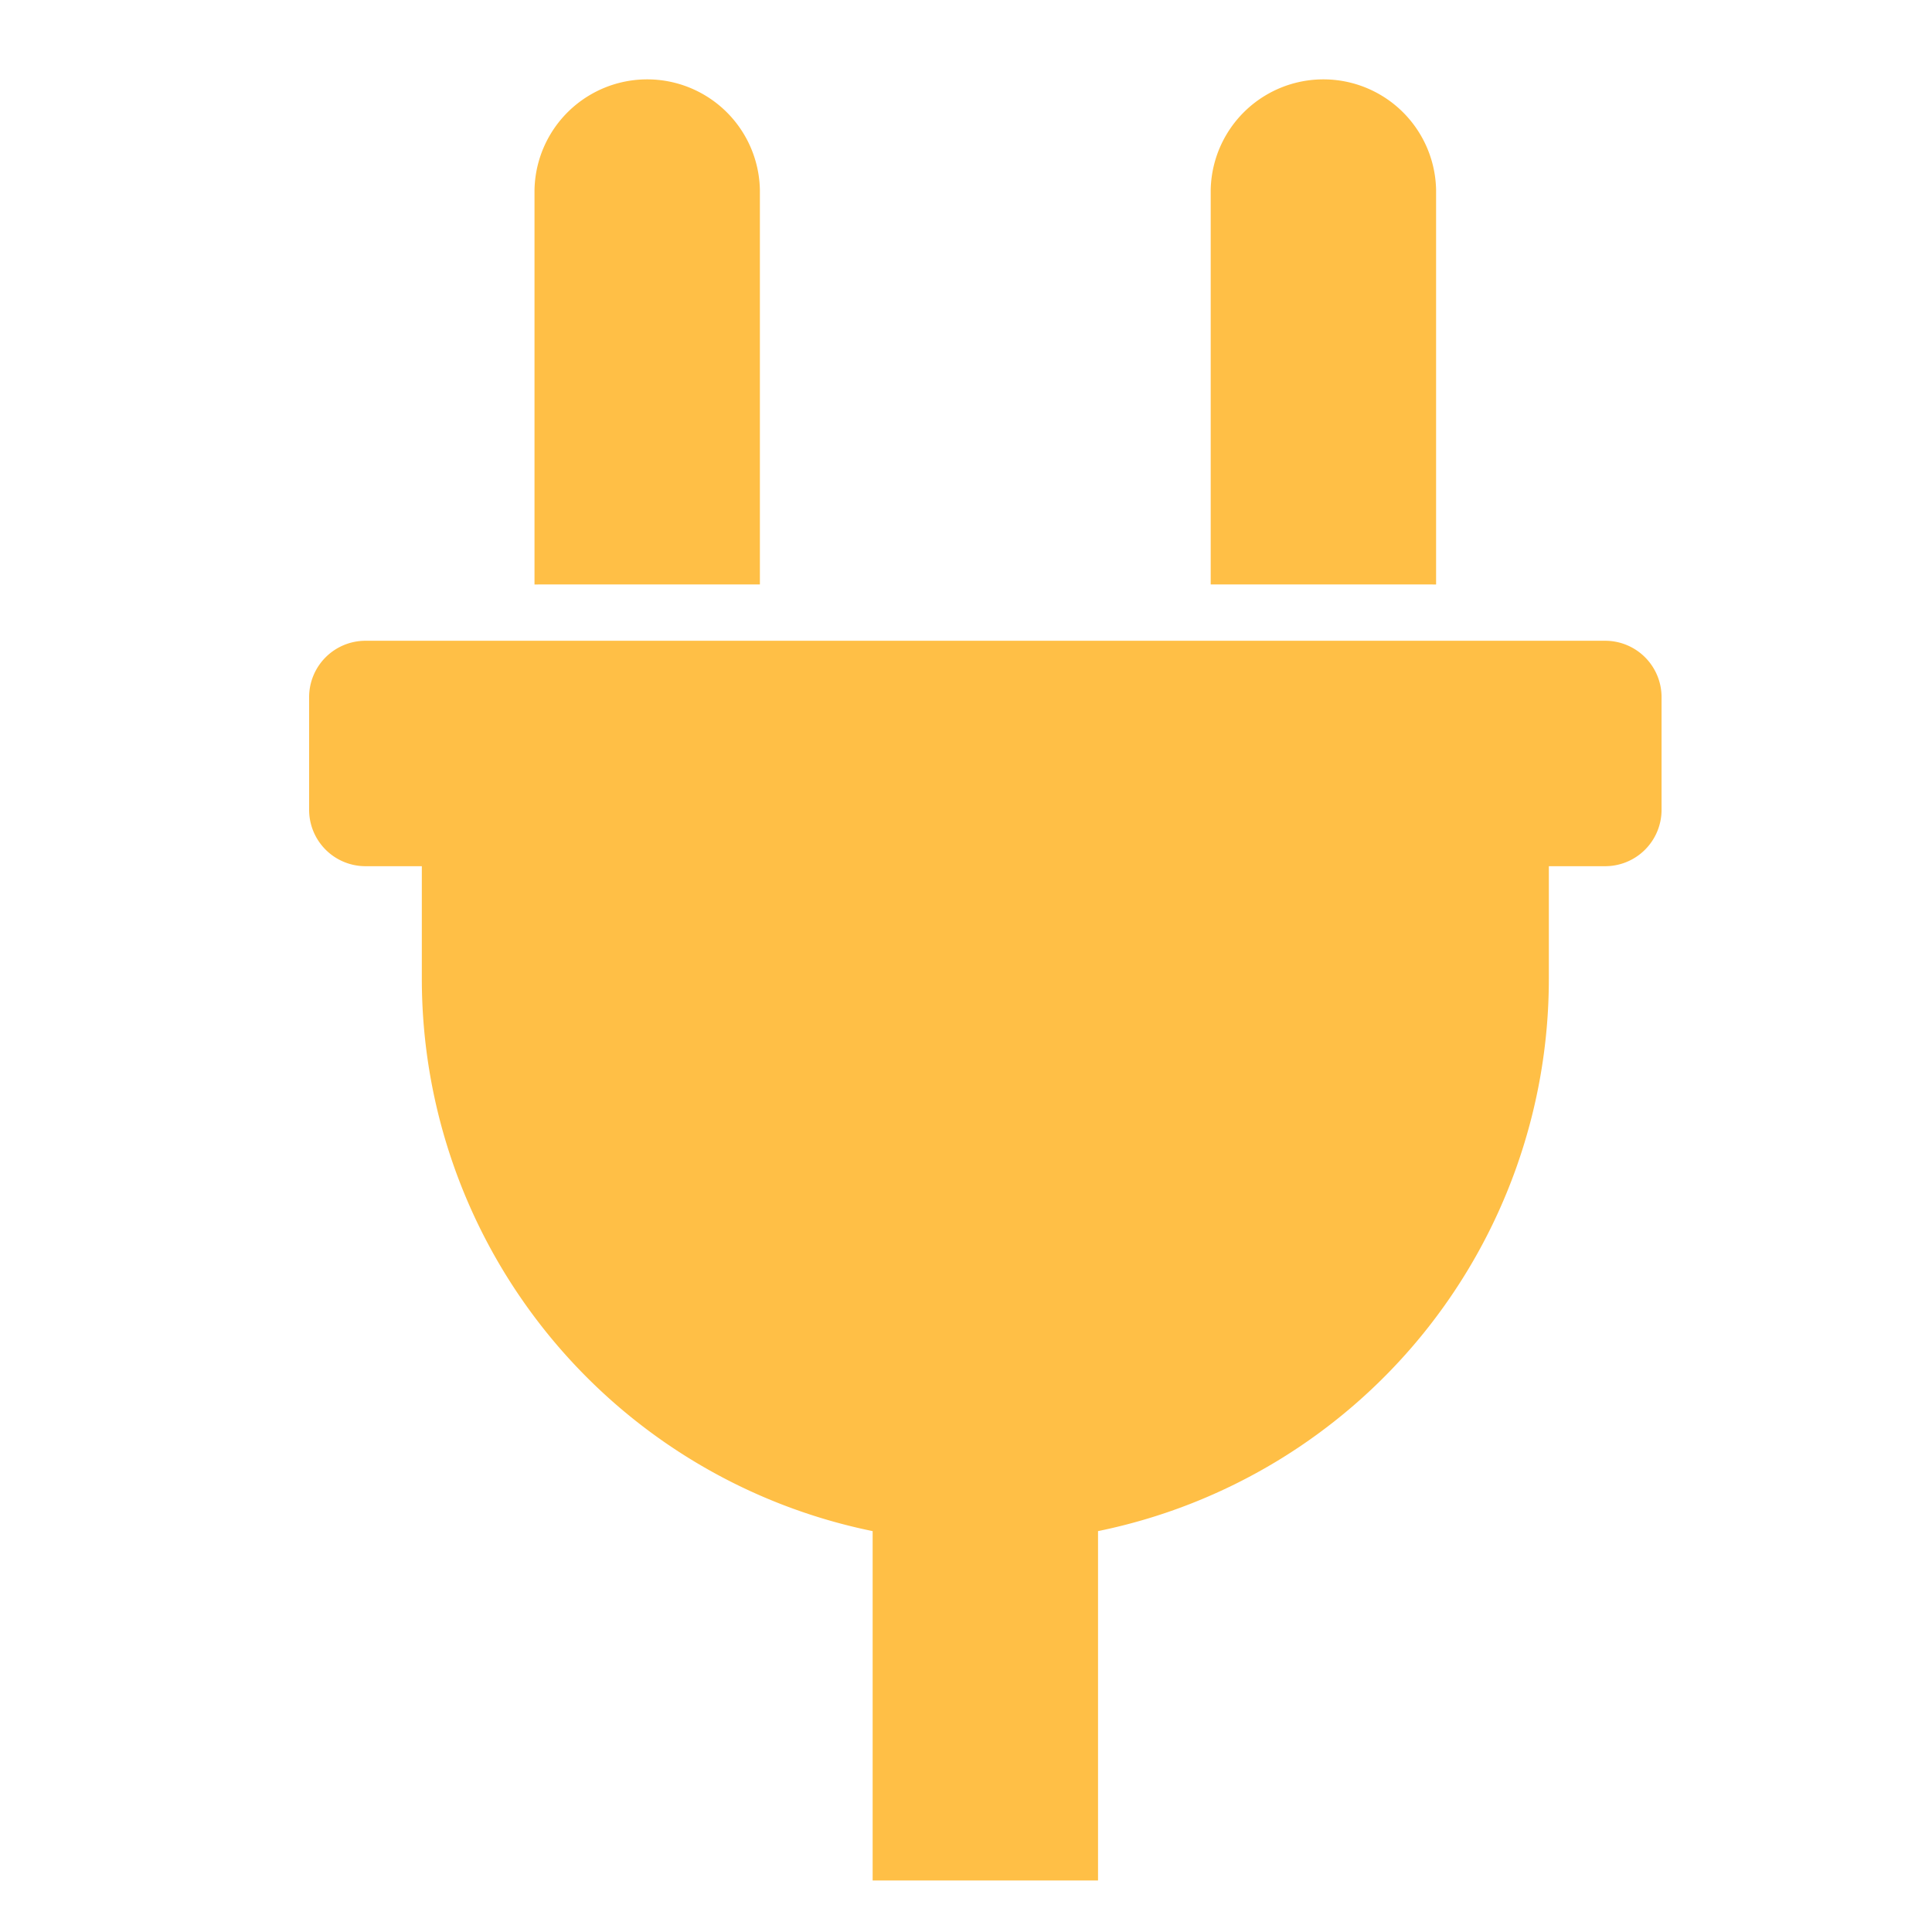<svg xmlns="http://www.w3.org/2000/svg" width="50" height="50" viewBox="0 0 50 50">
  <g id="グループ化_4499" data-name="グループ化 4499" transform="translate(-80 -1248)">
    <rect id="長方形_477" data-name="長方形 477" width="50" height="50" transform="translate(80 1248)" fill="none"/>
    <path id="パス_563" data-name="パス 563" d="M196.583,244.125V233.917a2.917,2.917,0,0,1,5.833,0v10.209Zm10.208,1.458H174.708a1.459,1.459,0,0,0-1.458,1.459v2.917a1.459,1.459,0,0,0,1.458,1.458h1.459v2.917a14.588,14.588,0,0,0,11.667,14.291v9.042h5.833v-9.042a14.588,14.588,0,0,0,11.667-14.291v-2.917h1.458a1.459,1.459,0,0,0,1.459-1.459v-2.917a1.459,1.459,0,0,0-1.459-1.458Zm-21.875-1.458V233.917a2.917,2.917,0,0,0-5.833,0v10.209Z" transform="translate(-85.25 1019)" fill="#ffbf46"/>
  </g>
</svg>
